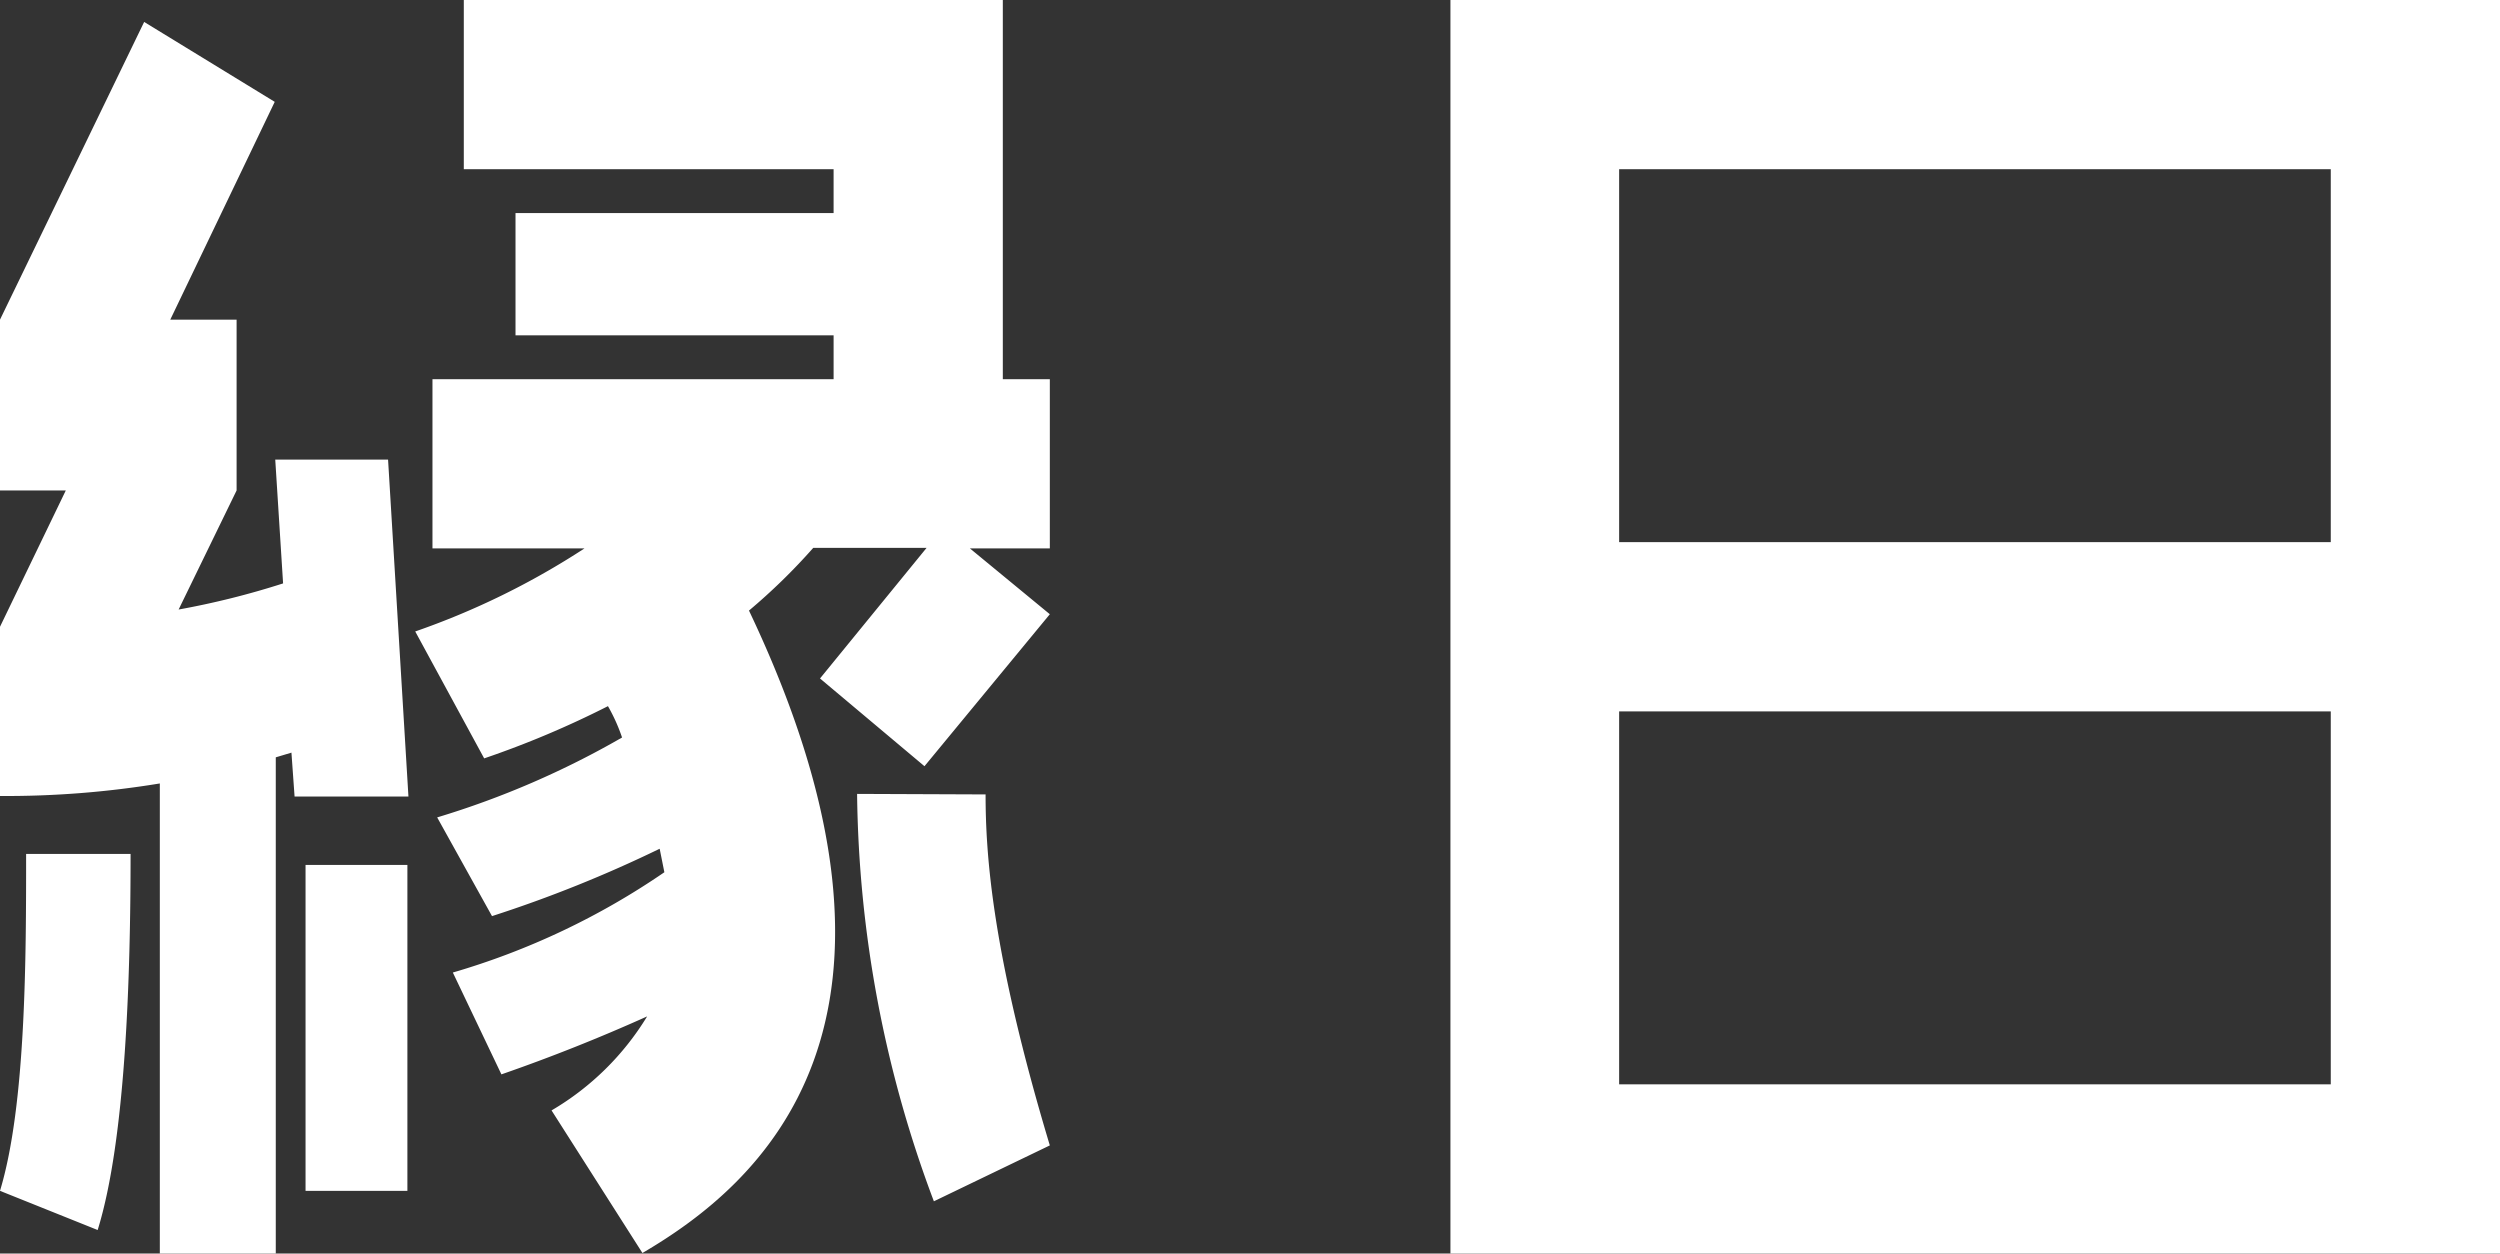 <svg xmlns="http://www.w3.org/2000/svg" viewBox="0 0 95.73 48"><rect x="0" y="0" width="95.73" height="48" fill="#333333" stroke="none"/><path d="M6.12 48V30a36.19 36.19 0 01-6.12.48V24l2.52-5.22H0v-6.54L5.52.84l5 3.06-4 8.34h2.54v6.54l-2.22 4.56a31.16 31.16 0 004-1l-.3-4.74h4.32l.78 12.9h-4.36l-.12-1.68-.6.18v19zM5 32.7c0 4.62-.18 10.92-1.26 14.4L0 45.6c1-3.3 1-9 1-12.9zm10.6 12.9h-3.9V33.12h3.9zM38.4 0v14.52h1.8V21h-3.06l3.06 2.52-4.8 5.82-4-3.36 4.08-5h-4.34a23.08 23.08 0 01-2.46 2.4c7.56 15.9.36 22-4.08 24.6l-3.48-5.46a10.51 10.51 0 003.66-3.6 67.54 67.54 0 01-5.58 2.22l-1.86-3.9a28.32 28.32 0 008.1-3.84l-.18-.9a49.31 49.31 0 01-6.42 2.58l-2.1-3.78a33.58 33.58 0 007.08-3.06 6.8 6.8 0 00-.54-1.2 36.4 36.4 0 01-4.74 2l-2.64-4.86A29.57 29.57 0 0022.38 21h-5.82v-6.48h15.36v-1.68H19.74V8.16h12.18V6.48H17.76V0zm-.66 30.42c0 2.28.24 6.06 2.46 13.44L35.76 46a45.57 45.57 0 01-2.94-15.6zM55.54 48V0h40.19v48zM62 6.48v14.28h27.25V6.48zm0 20.76v14.28h27.25V27.24z" fill="#fff" data-name="レイヤー 2"/></svg>